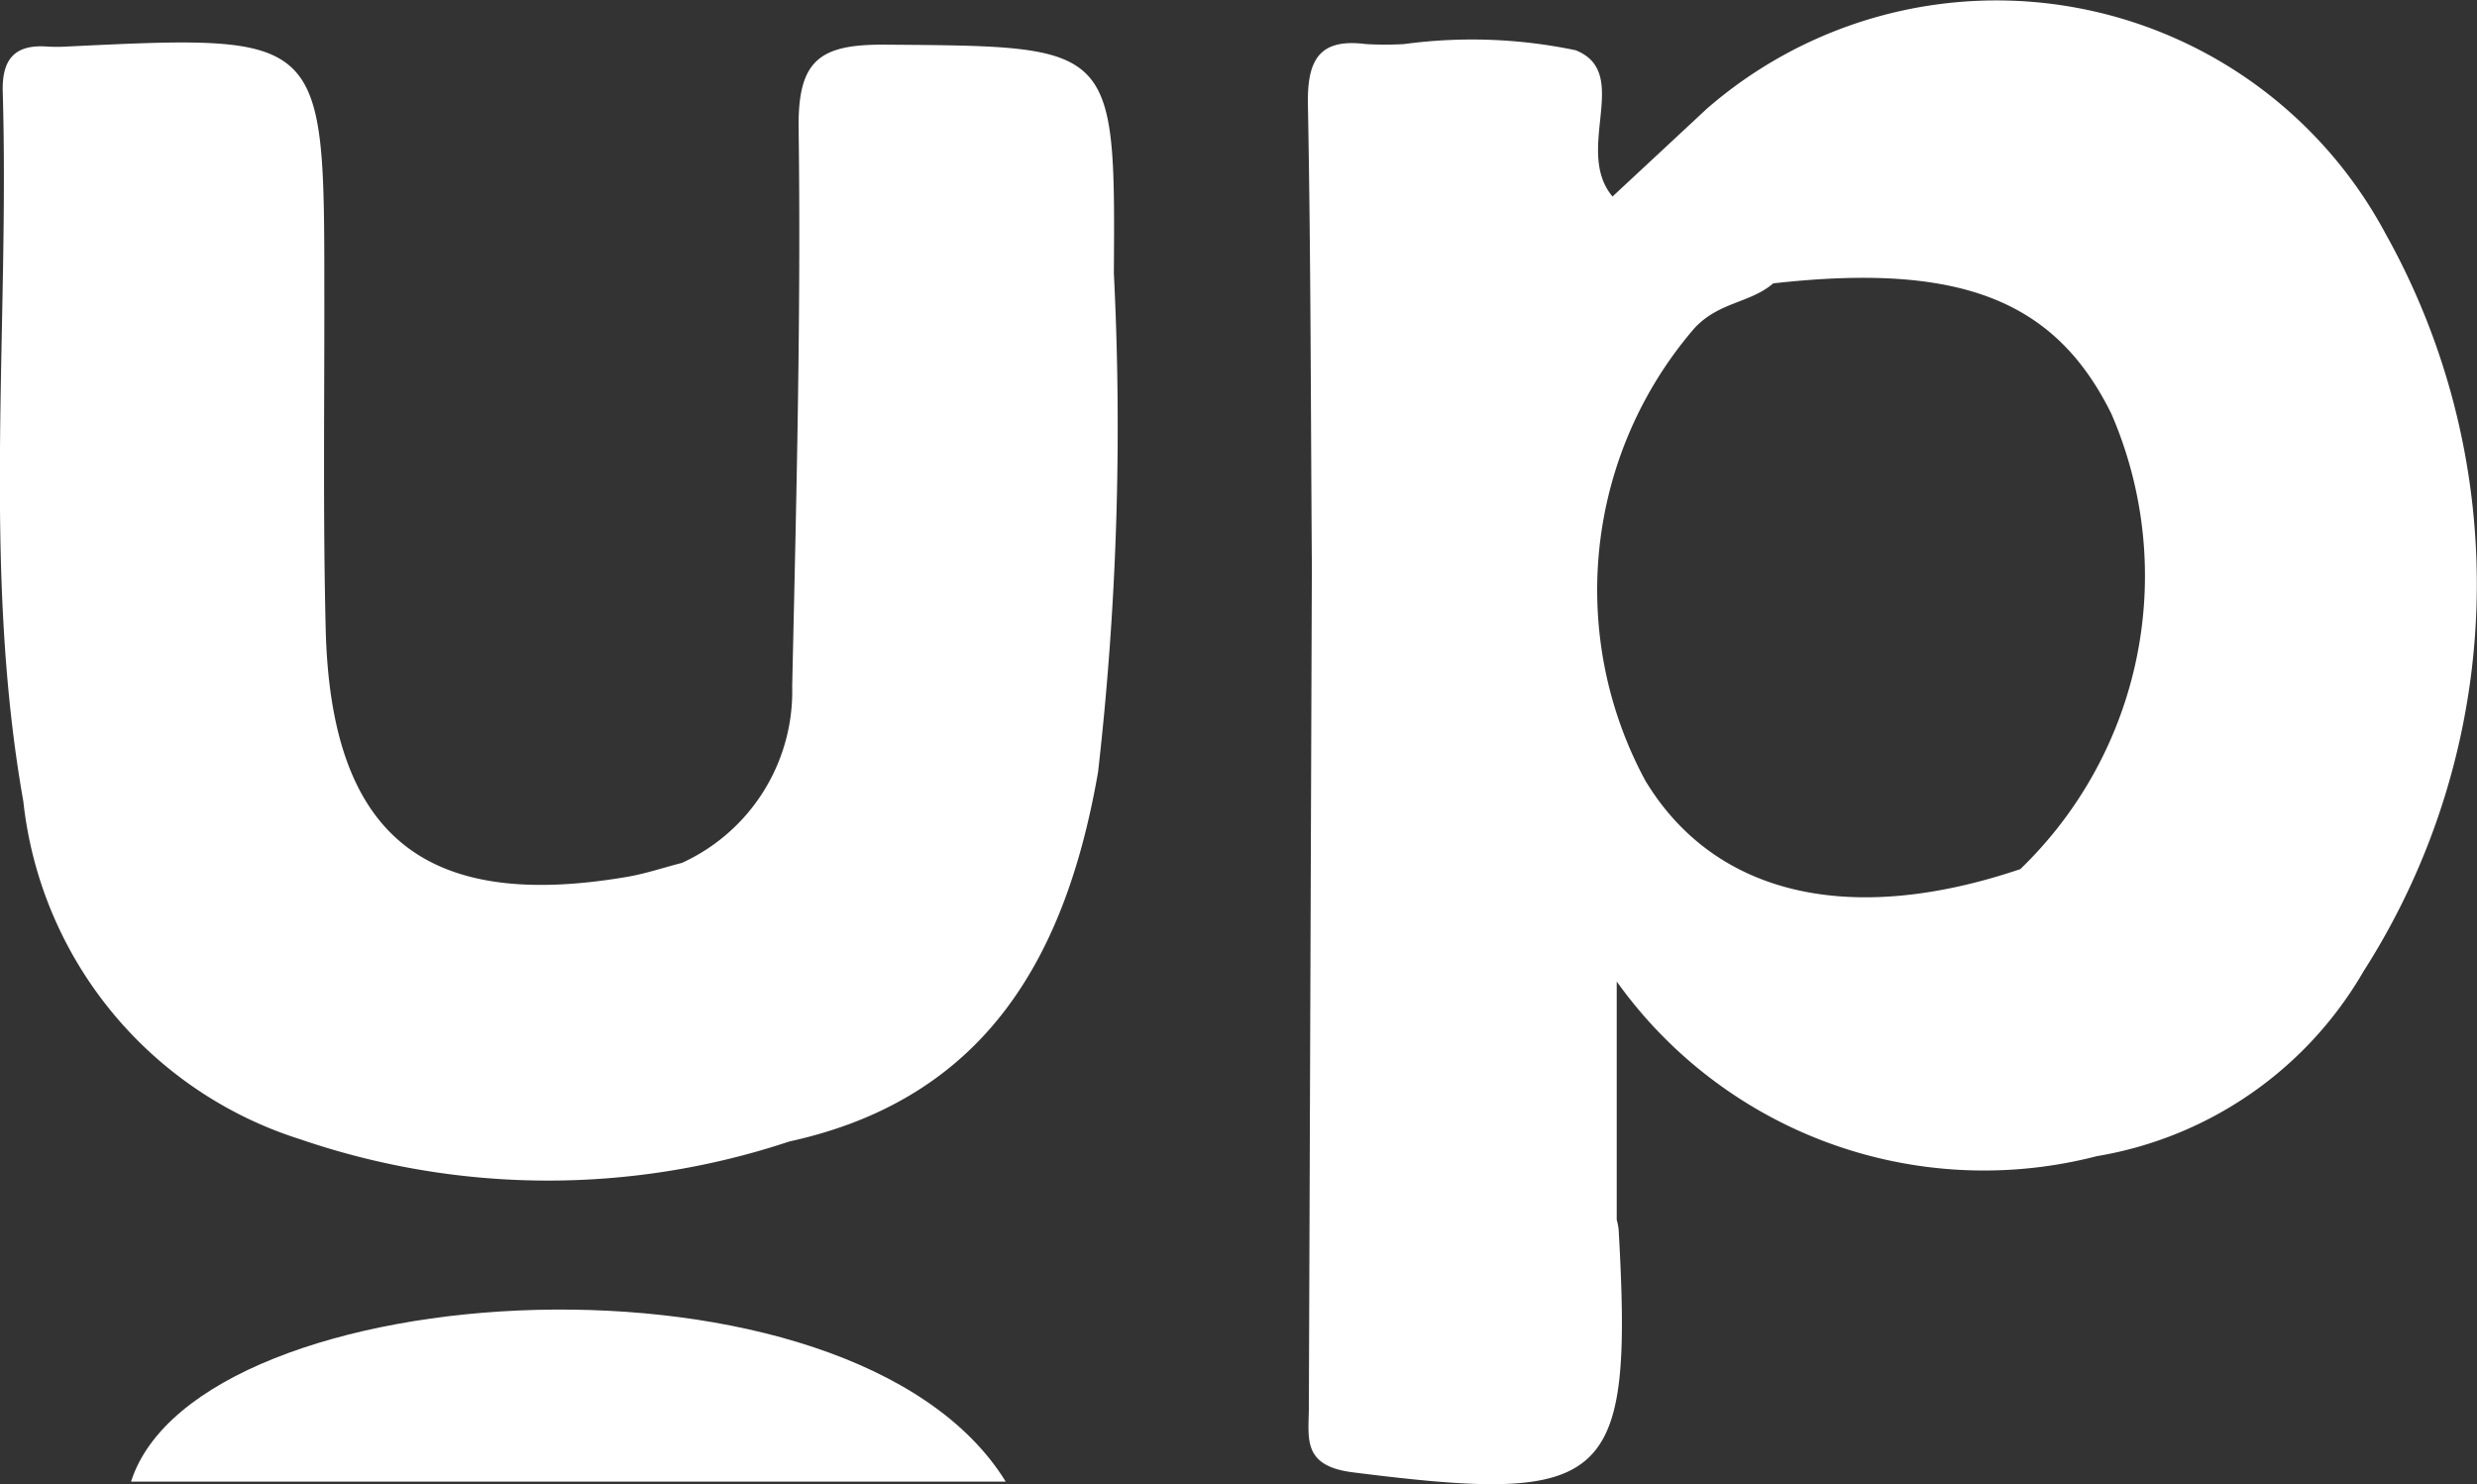 <?xml version="1.0" encoding="UTF-8"?>
<svg data-bbox="-0.001 0.005 28.884 17.305" viewBox="0 0 28.885 17.309" height="17.309" width="28.885" xmlns="http://www.w3.org/2000/svg" data-type="color">
    <rect x="0" y="0" width="28.885" height="17.309" fill="#333333" stroke="none"/>
    <g>
        <path fill="#ffffff" d="M27.815 2.719a5.145 5.145 0 00-7.911-1.451l-1.1 1.024c-.456-.543.233-1.443-.43-1.706a5.9 5.9 0 00-2-.072 3.859 3.859 0 01-.447 0c-.564-.073-.685.21-.675.716.034 1.79.033 3.58.046 5.37l-.035 9.806c0 .357-.088.689.507.765 3 .38 3.274.147 3.105-2.836a.77.77 0 00-.022-.109v-2.779a5.261 5.261 0 005.6 2.037 4.436 4.436 0 003.109-2.156 8.378 8.378 0 00.253-8.609zm-4.26 7.419c-1.991.672-3.563.3-4.368-1.033a4.679 4.679 0 01.573-5.278c.286-.308.65-.291.918-.522 2.171-.244 3.289.188 3.946 1.527a4.753 4.753 0 01-1.069 5.309z" data-color="1"/>
        <path fill="#ffffff" d="M10.32.521c-.769-.006-1.018.184-1.007.983.029 2.164-.027 4.33-.075 6.5a2.2 2.2 0 01-1.286 2.06c-.215.055-.427.127-.646.164-2.36.4-3.449-.484-3.508-2.892-.032-1.306-.014-2.614-.016-3.921 0-3.017 0-3.017-3.006-2.872a1.9 1.9 0 01-.224 0c-.384-.028-.531.15-.52.53.08 2.758-.245 5.535.24 8.273A4.658 4.658 0 003.5 13.287a8.906 8.906 0 005.705.026c2.314-.506 3.231-2.187 3.6-4.31a35.592 35.592 0 00.184-5.816C13.008.512 12.993.541 10.32.521z" data-color="1"/>
        <path fill="#ffffff" d="M1.528 17.28h10.2c-1.788-2.9-9.42-2.441-10.2 0z" data-color="1"/>
    </g>
</svg>

